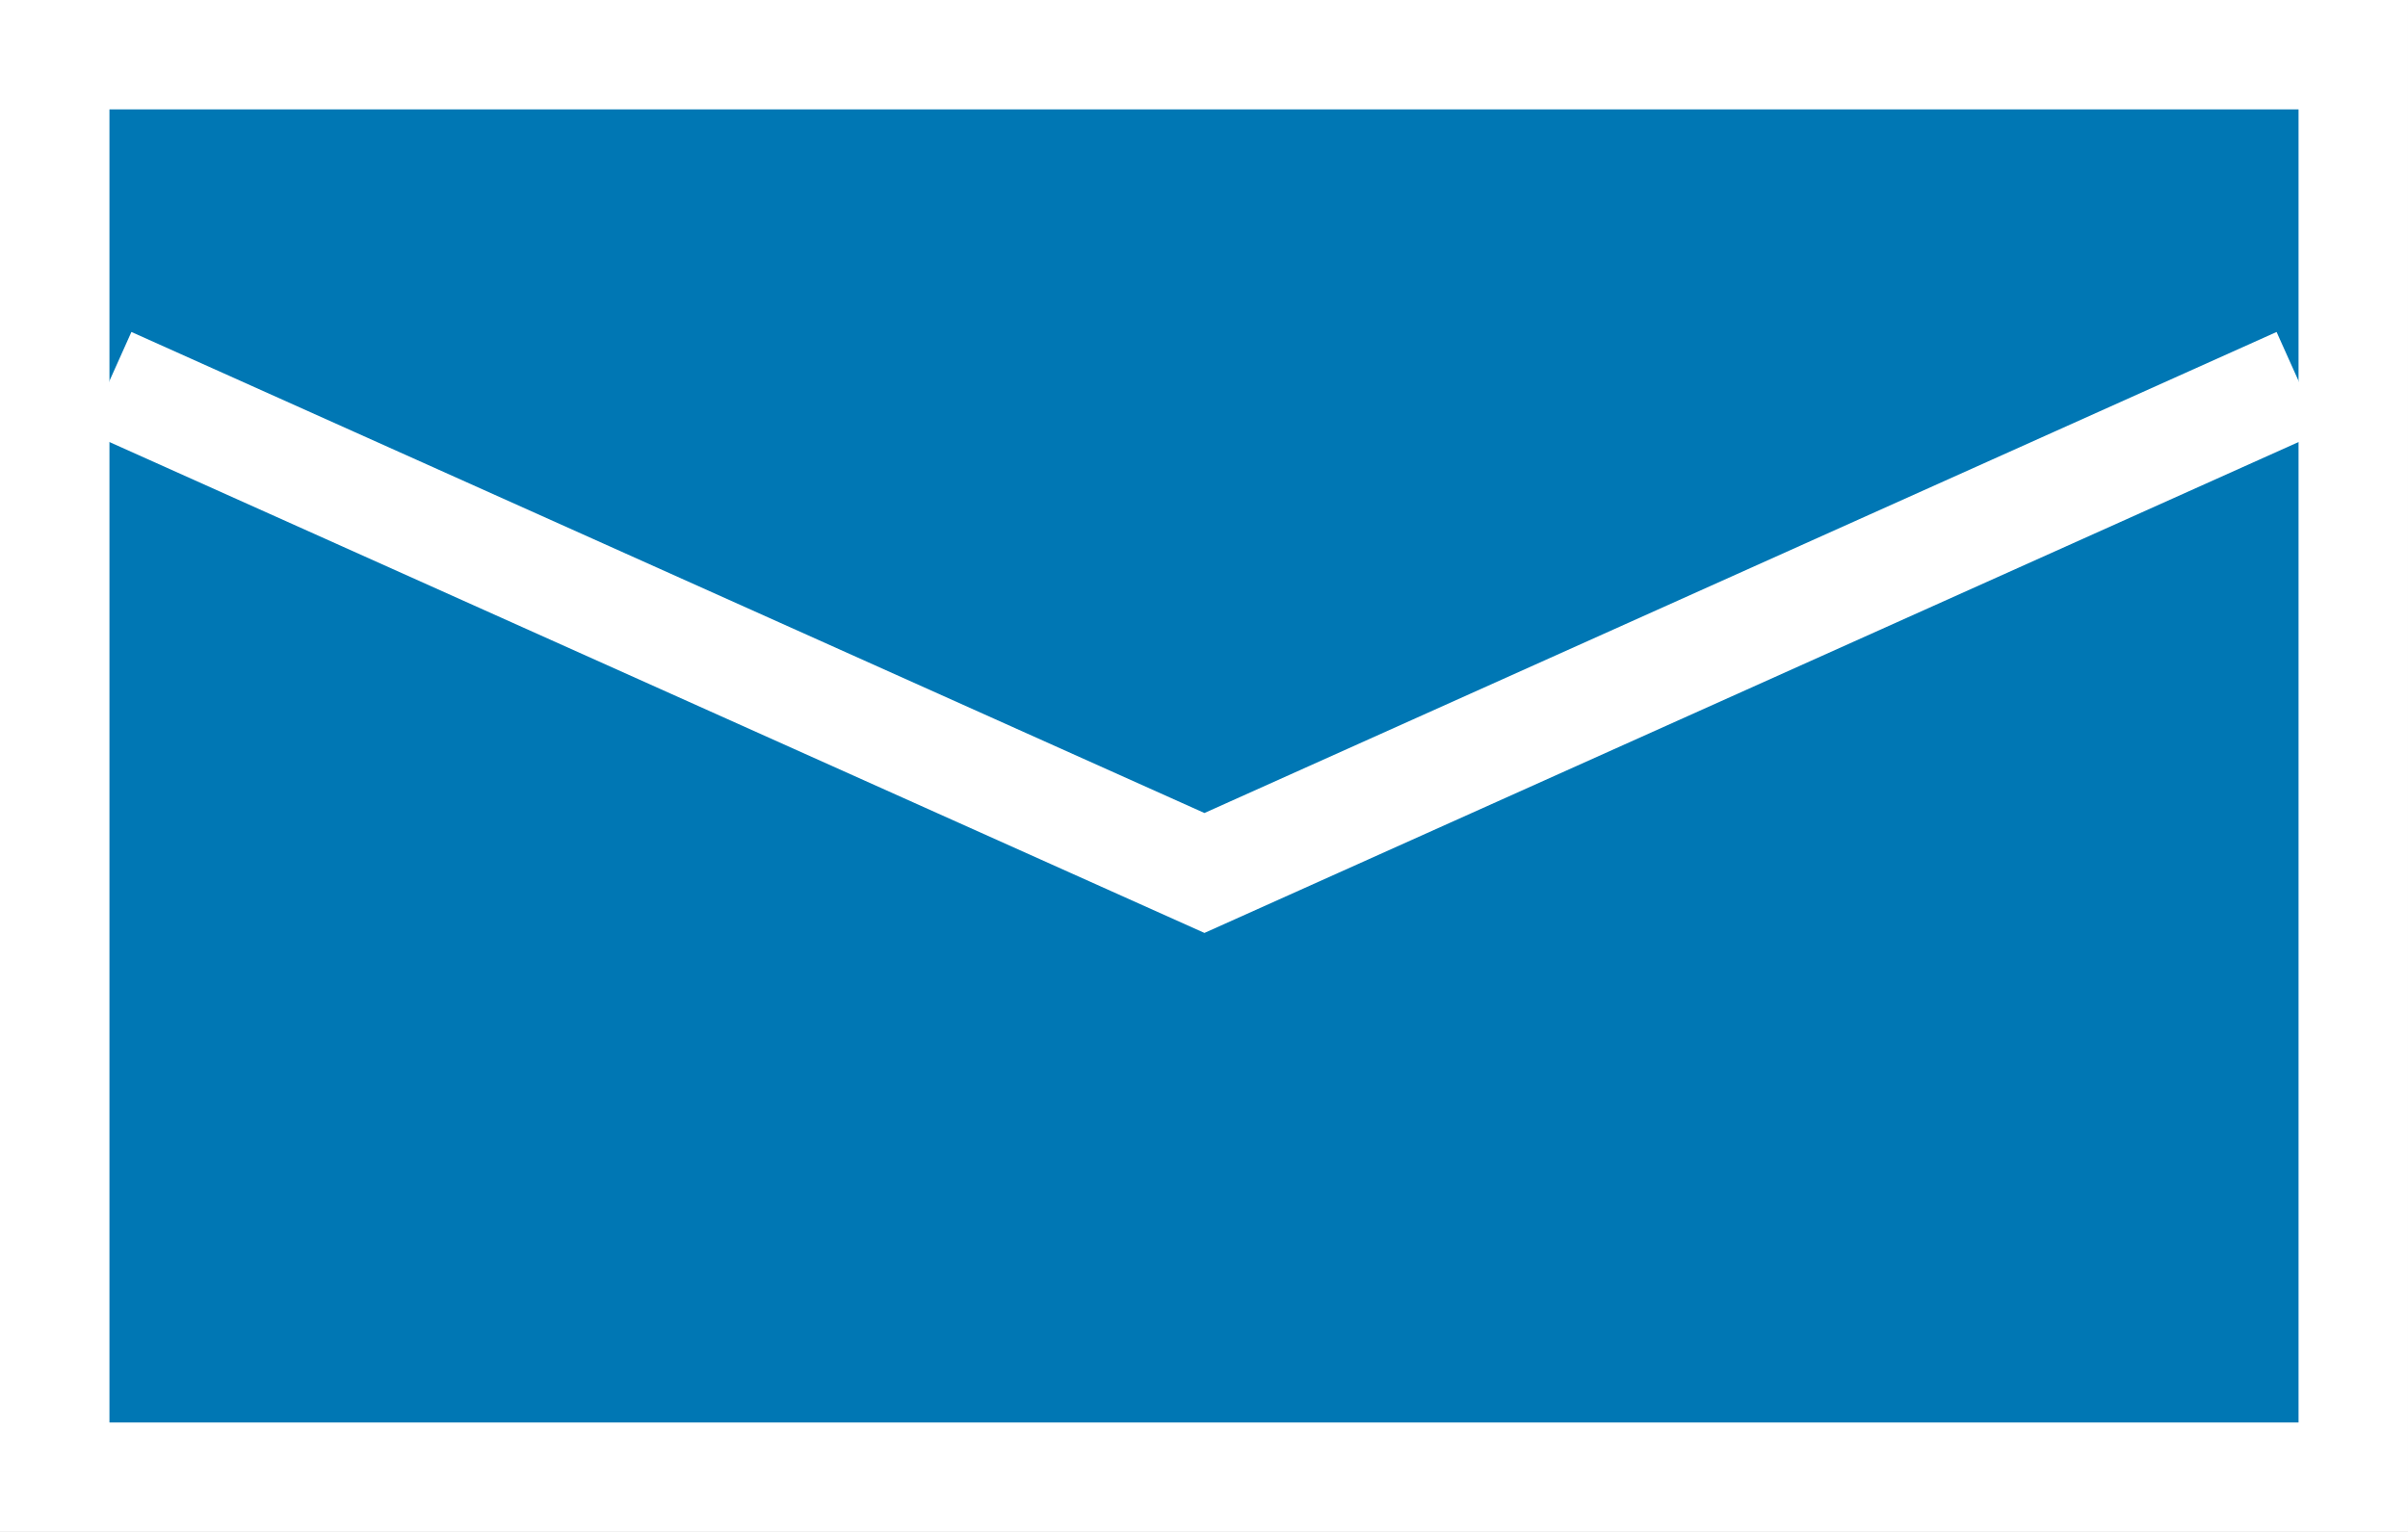 <svg xmlns="http://www.w3.org/2000/svg" width="22" height="14" viewBox="0 0 22 14">
  <rect x="0" y="0" width="22" height="14" fill="#333333" stroke="none"/>
  <g id="グループ_7761" data-name="グループ 7761" transform="translate(-1099.5 -16.5)">
    <rect id="長方形_4415" data-name="長方形 4415" width="21" height="13" transform="translate(1100 17)" fill="#0077b4" stroke="#fff" stroke-width="1"/>
    <path id="パス_7604" data-name="パス 7604" d="M-19159.889-22227.01l10.008,4.488,10-4.488" transform="translate(20260.385 22247)" fill="#0077b4" stroke="#fff" stroke-width="1"/>
  </g>
</svg>
